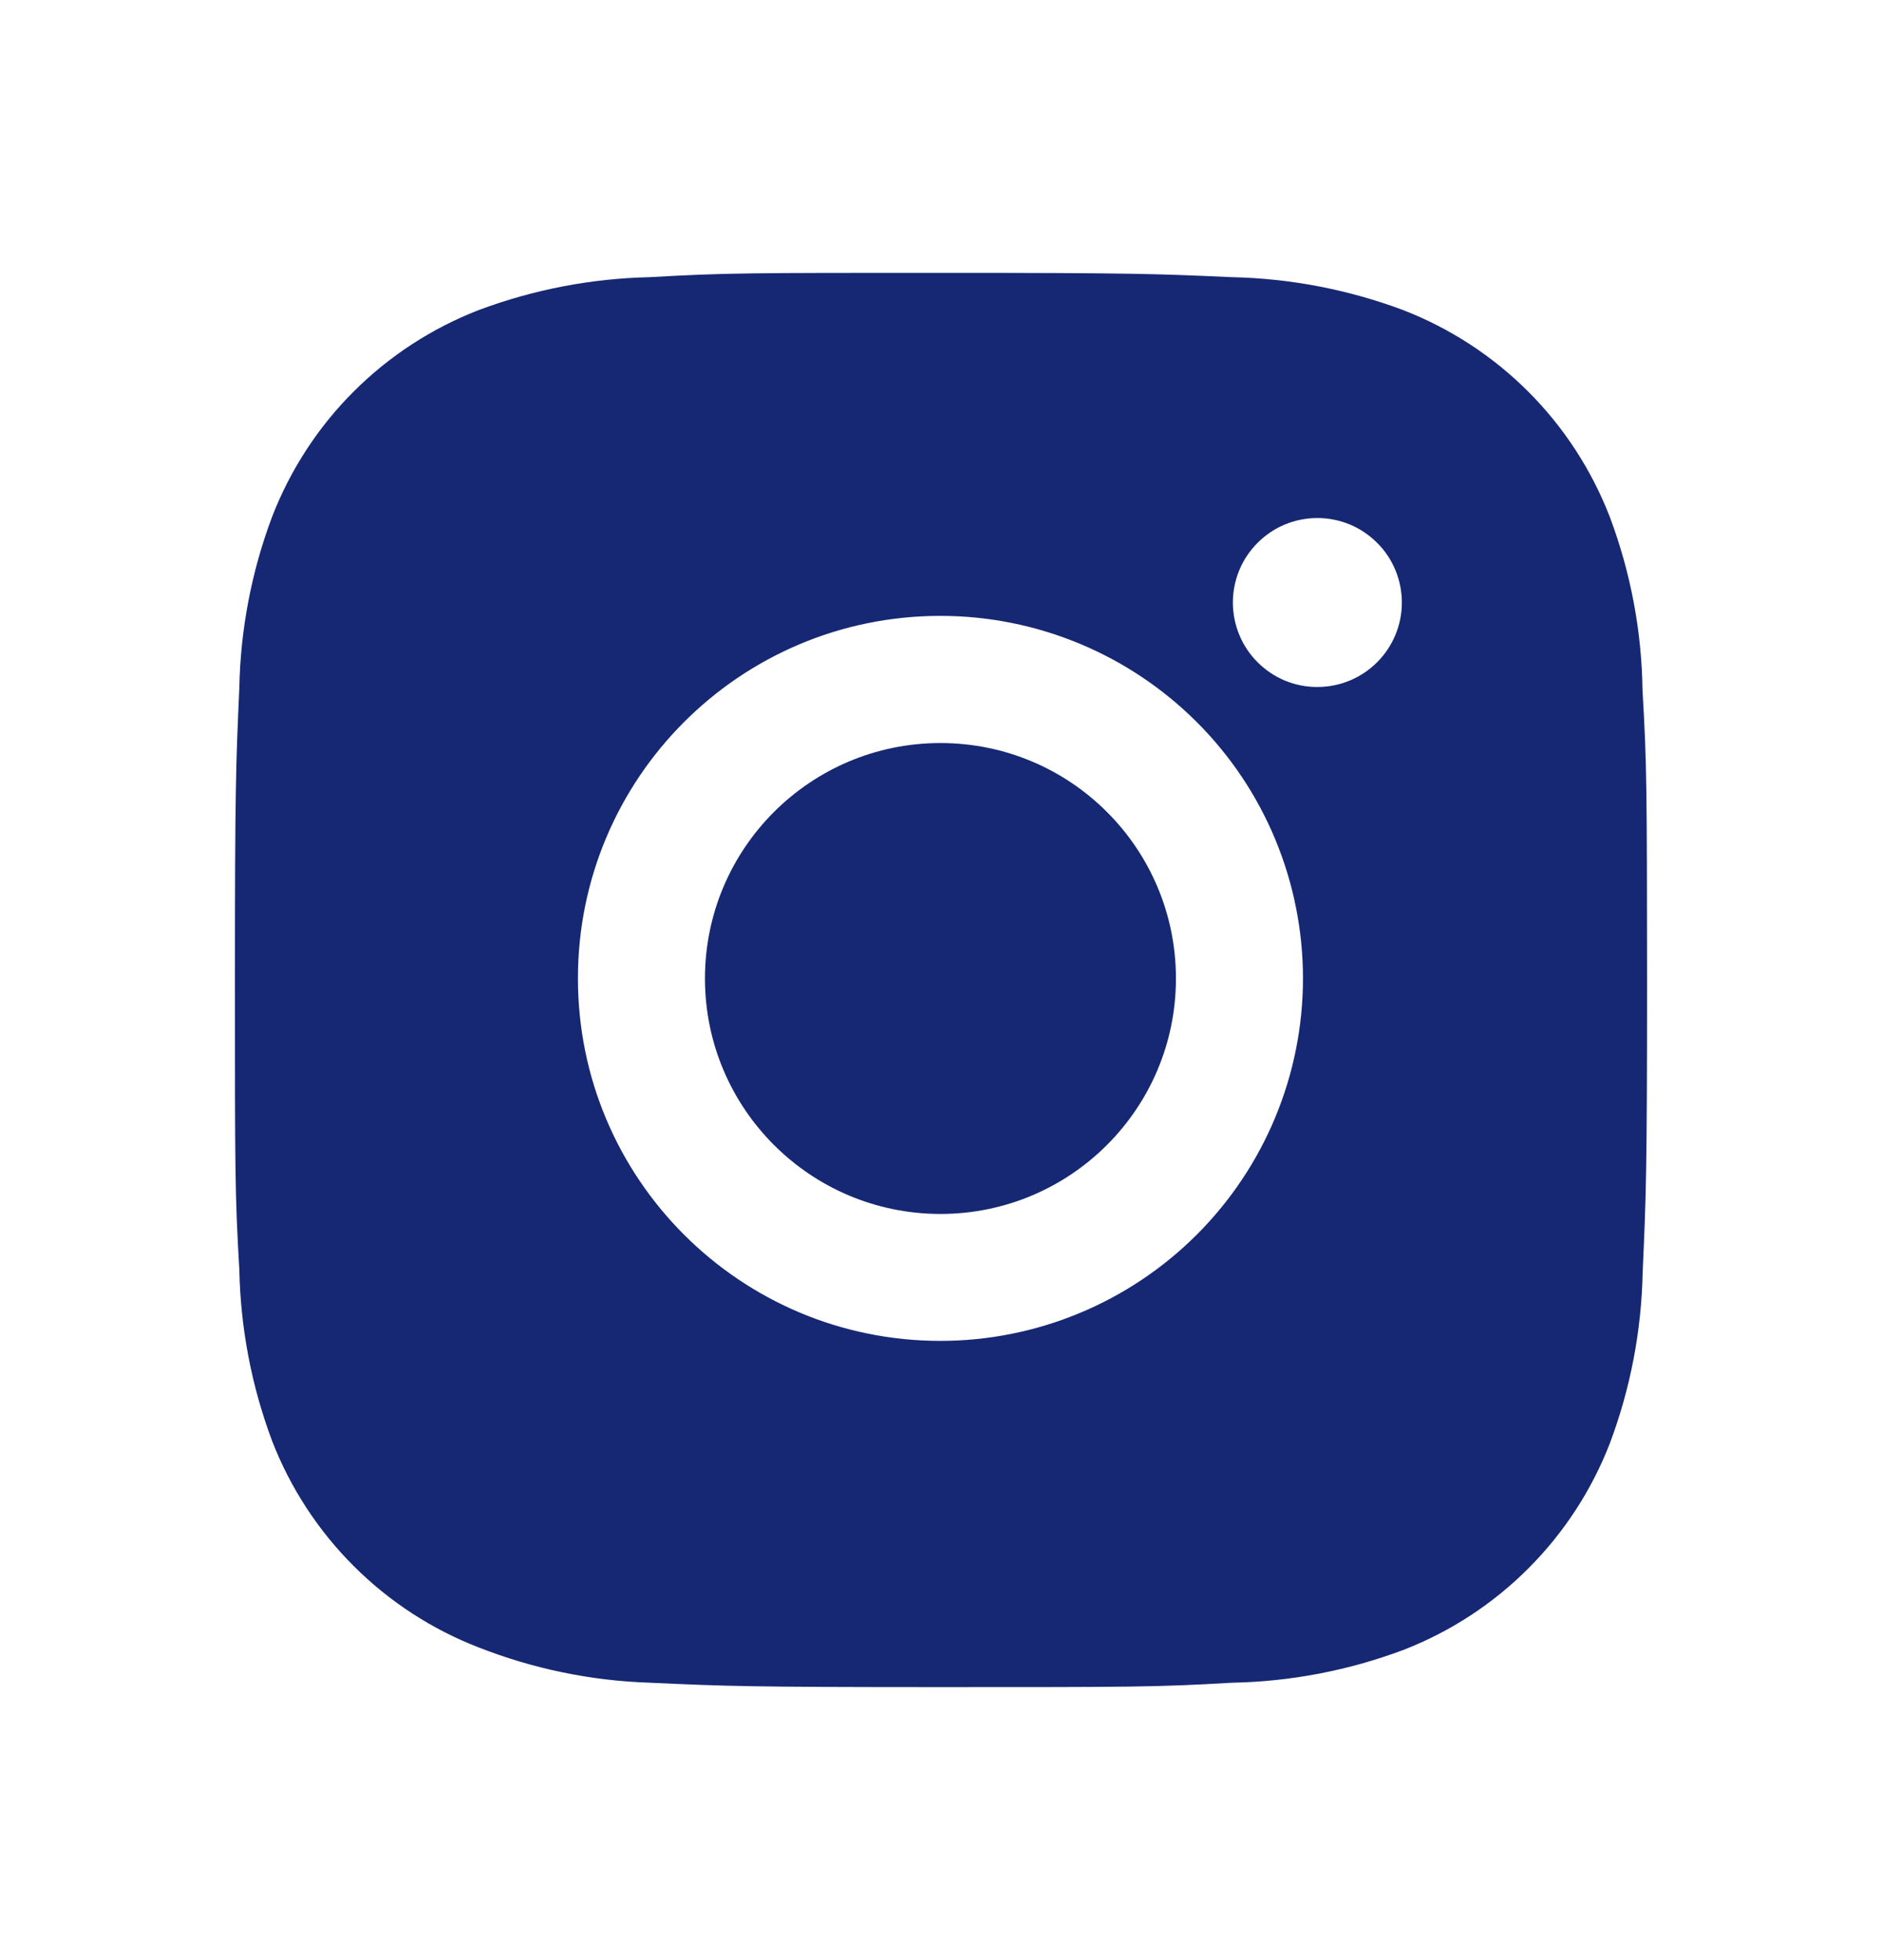 <svg width="24" height="25" viewBox="0 0 24 25" fill="none" xmlns="http://www.w3.org/2000/svg">
<path d="M20.946 8.804C20.936 8.047 20.794 7.297 20.527 6.588C20.295 5.991 19.942 5.448 19.488 4.994C19.035 4.541 18.492 4.187 17.894 3.955C17.194 3.693 16.455 3.551 15.708 3.535C14.746 3.492 14.441 3.48 11.999 3.48C9.557 3.48 9.244 3.48 8.289 3.535C7.542 3.551 6.803 3.693 6.104 3.955C5.506 4.187 4.963 4.541 4.51 4.994C4.056 5.447 3.703 5.991 3.471 6.588C3.208 7.288 3.066 8.027 3.052 8.773C3.009 9.736 2.996 10.041 2.996 12.483C2.996 14.925 2.996 15.238 3.052 16.194C3.067 16.942 3.208 17.68 3.471 18.381C3.703 18.978 4.057 19.521 4.511 19.974C4.964 20.427 5.507 20.781 6.105 21.012C6.803 21.286 7.541 21.438 8.29 21.462C9.253 21.506 9.558 21.518 12 21.518C14.442 21.518 14.755 21.518 15.71 21.462C16.457 21.448 17.197 21.306 17.896 21.044C18.494 20.812 19.037 20.458 19.49 20.004C19.943 19.551 20.297 19.008 20.529 18.41C20.792 17.71 20.933 16.973 20.948 16.224C20.991 15.261 21.004 14.957 21.004 12.514C21.002 10.072 21.002 9.761 20.946 8.804ZM11.993 17.102C9.439 17.102 7.37 15.033 7.37 12.479C7.37 9.924 9.439 7.855 11.993 7.855C13.219 7.855 14.395 8.343 15.262 9.21C16.129 10.076 16.616 11.252 16.616 12.479C16.616 13.705 16.129 14.88 15.262 15.747C14.395 16.614 13.219 17.102 11.993 17.102ZM16.8 8.762C16.659 8.763 16.518 8.735 16.387 8.681C16.257 8.627 16.138 8.547 16.038 8.447C15.937 8.347 15.858 8.228 15.804 8.097C15.75 7.966 15.722 7.826 15.722 7.684C15.722 7.543 15.75 7.403 15.804 7.272C15.858 7.141 15.938 7.023 16.038 6.923C16.138 6.823 16.256 6.743 16.387 6.689C16.518 6.635 16.658 6.607 16.8 6.607C16.941 6.607 17.081 6.635 17.212 6.689C17.343 6.743 17.461 6.823 17.561 6.923C17.662 7.023 17.741 7.141 17.795 7.272C17.849 7.403 17.877 7.543 17.877 7.684C17.877 8.28 17.395 8.762 16.8 8.762Z" fill="#162873"/>
<path d="M11.993 15.483C13.652 15.483 14.996 14.138 14.996 12.48C14.996 10.821 13.652 9.477 11.993 9.477C10.335 9.477 8.99 10.821 8.99 12.48C8.99 14.138 10.335 15.483 11.993 15.483Z" fill="#162873"/>
</svg>
